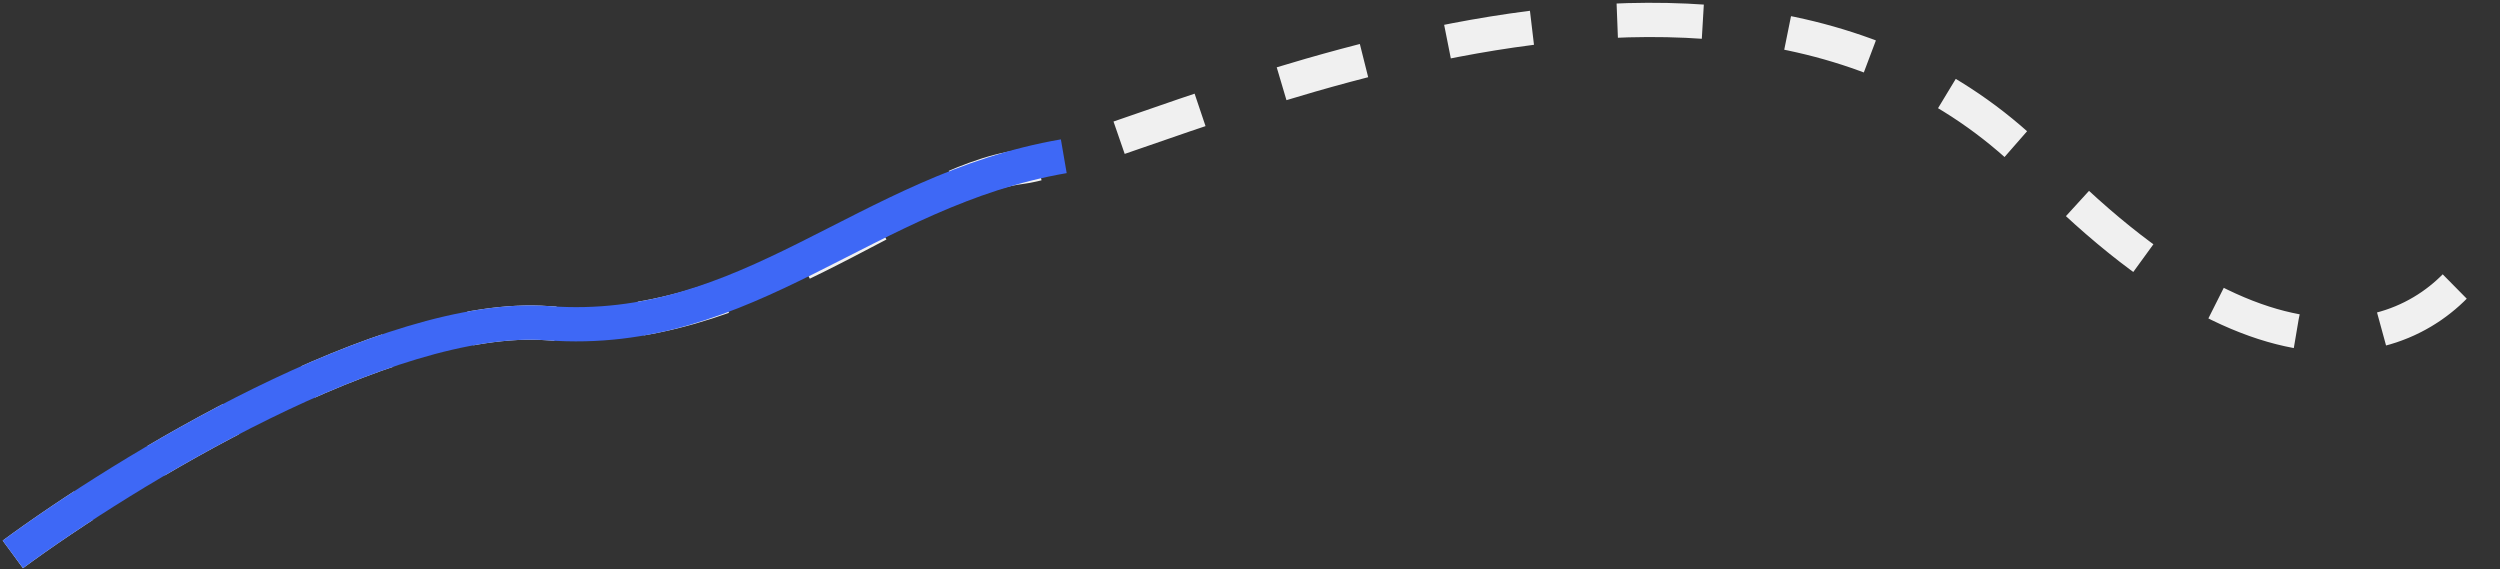 <svg width="584" height="133" viewBox="0 0 584 133" fill="none" xmlns="http://www.w3.org/2000/svg">
<rect x="0" y="0" width="584" height="133" fill="#333333" stroke="none"/>
<path d="M3 129.5C29 110.333 90.4 72.7 128 75.5C175 79 211.5 42.5 238.5 39C265.5 35.5 402.5 -36.5 476.5 39C535.7 99.4 570.167 76.833 580 58" stroke="#F0F0F0" stroke-width="8" stroke-dasharray="20 20"/>
<path d="M3 129.5C29 110.333 90.4 72.7 128 75.5C175 79 202 44.5 248.5 36.5" stroke="#3E68F6" stroke-width="8"/>
</svg>
